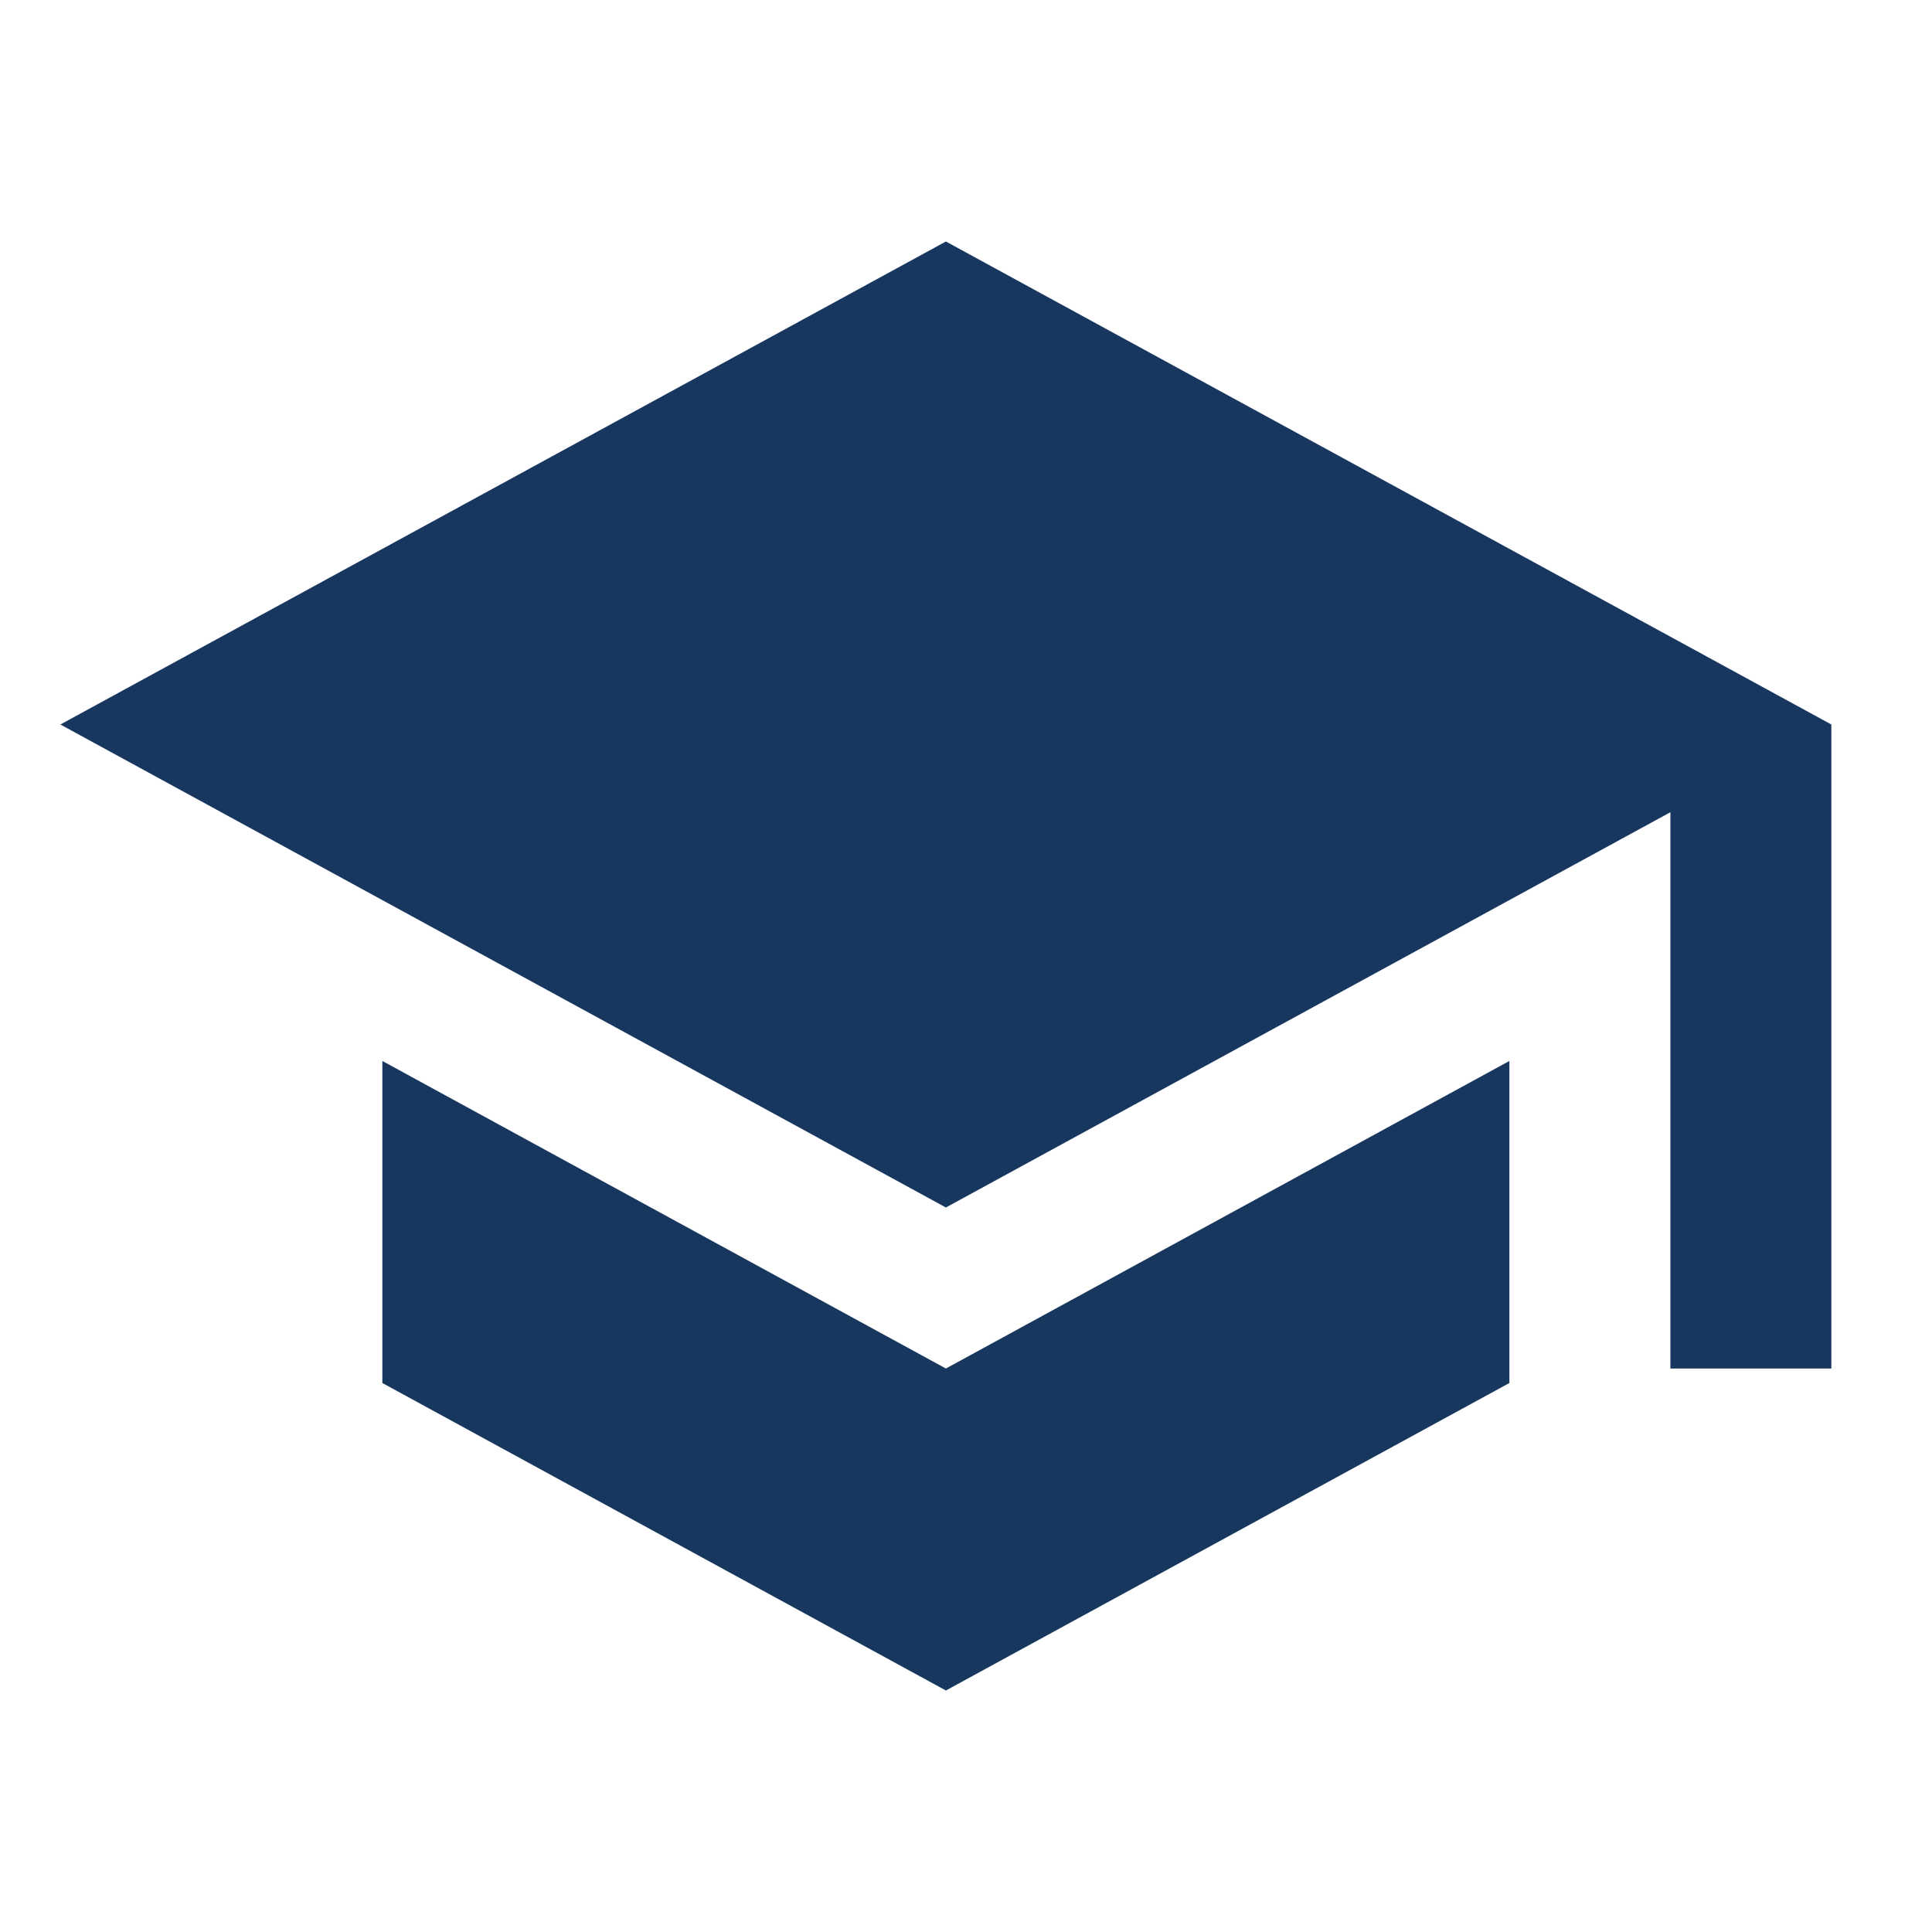 <svg width="32" height="32" viewBox="0 0 32 32" fill="none" xmlns="http://www.w3.org/2000/svg">
<path d="M6.333 17.573V22.907L15.667 28L25 22.907V17.573L15.667 22.667L6.333 17.573ZM15.667 4L1 12L15.667 20L27.667 13.453V22.667H30.333V12L15.667 4Z" fill="#17375E"/>
</svg>
